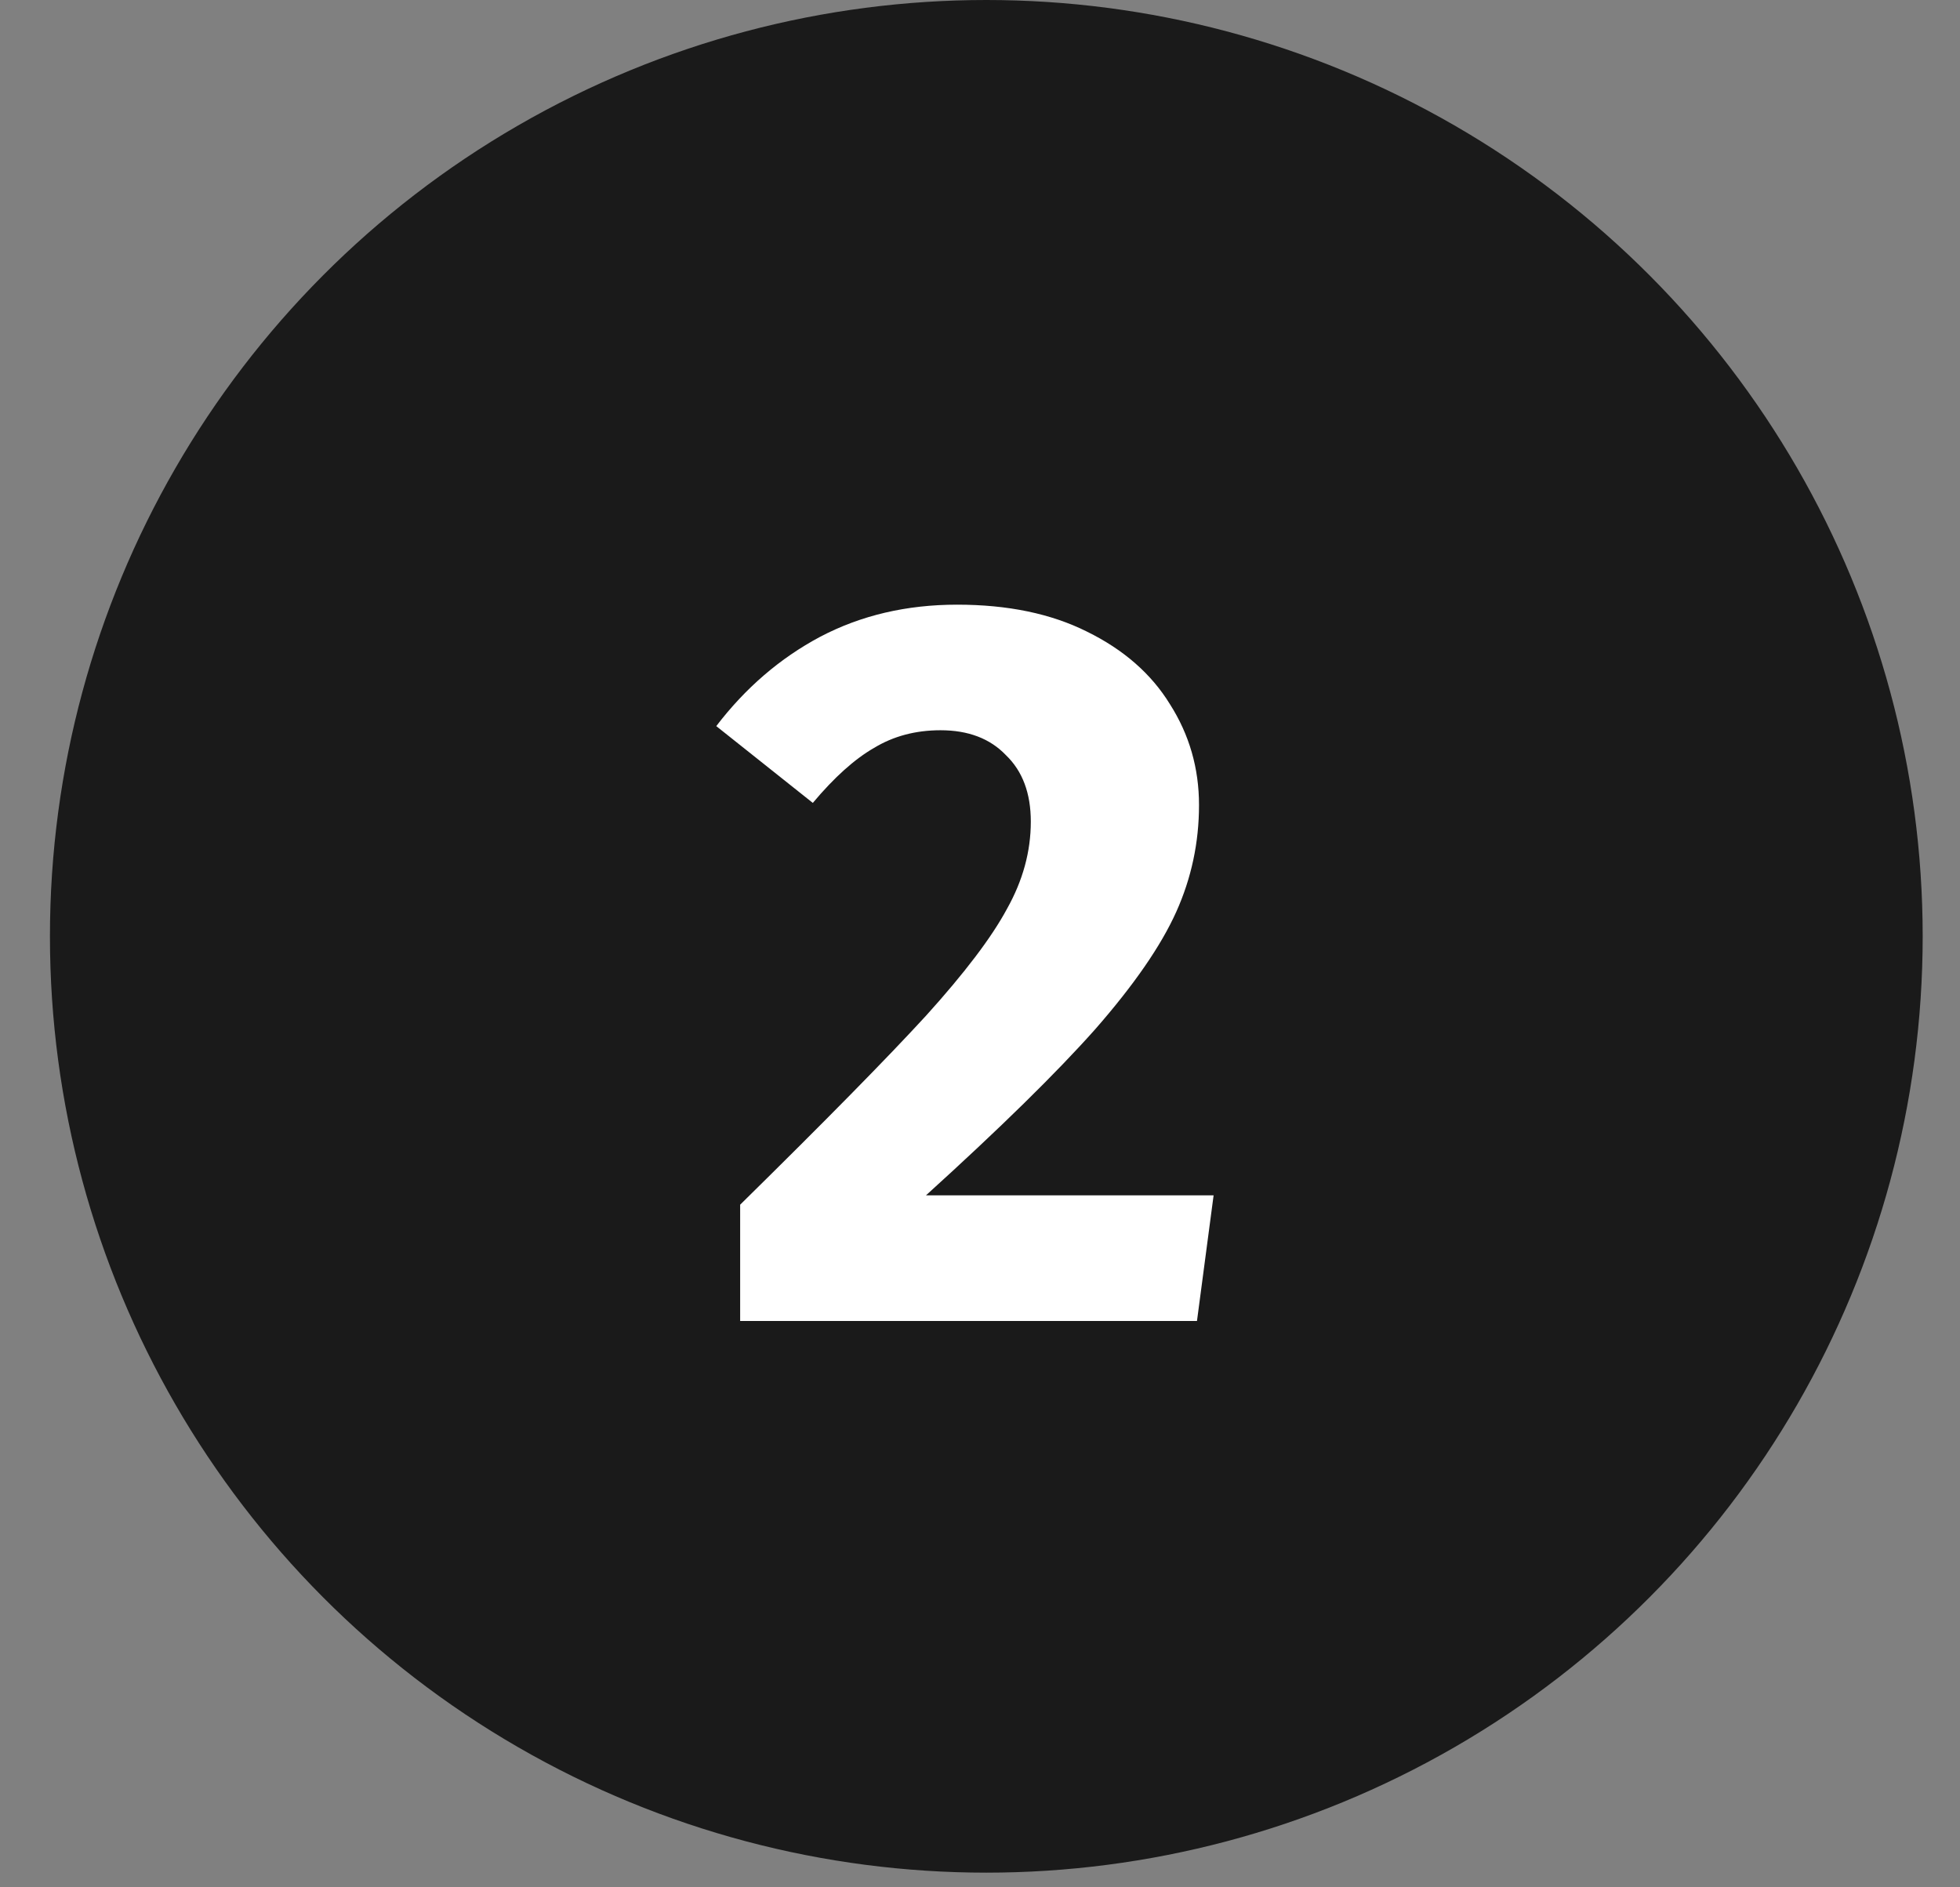 <?xml version="1.0" encoding="UTF-8"?> <svg xmlns="http://www.w3.org/2000/svg" width="27" height="26" viewBox="0 0 27 26" fill="none"><rect x="0" y="0" width="27" height="26" fill="#808080" stroke="none"/> <circle cx="13.587" cy="12.899" r="12.899" fill="#1A1A1A"></circle> <path d="M13.185 8.33C13.881 8.33 14.477 8.453 14.973 8.701C15.478 8.949 15.86 9.283 16.117 9.702C16.384 10.122 16.517 10.584 16.517 11.09C16.517 11.605 16.413 12.096 16.203 12.563C15.993 13.03 15.621 13.569 15.087 14.179C14.553 14.78 13.776 15.542 12.756 16.467H16.718L16.489 18.198H10.196V16.596C11.369 15.442 12.222 14.575 12.756 13.993C13.29 13.402 13.662 12.911 13.872 12.52C14.091 12.129 14.2 11.729 14.2 11.319C14.2 10.928 14.086 10.623 13.857 10.403C13.638 10.174 13.338 10.06 12.956 10.06C12.613 10.06 12.308 10.141 12.041 10.303C11.774 10.456 11.493 10.708 11.197 11.061L9.867 10.003C10.268 9.478 10.744 9.068 11.297 8.773C11.86 8.477 12.489 8.33 13.185 8.33Z" fill="white"></path> </svg> 